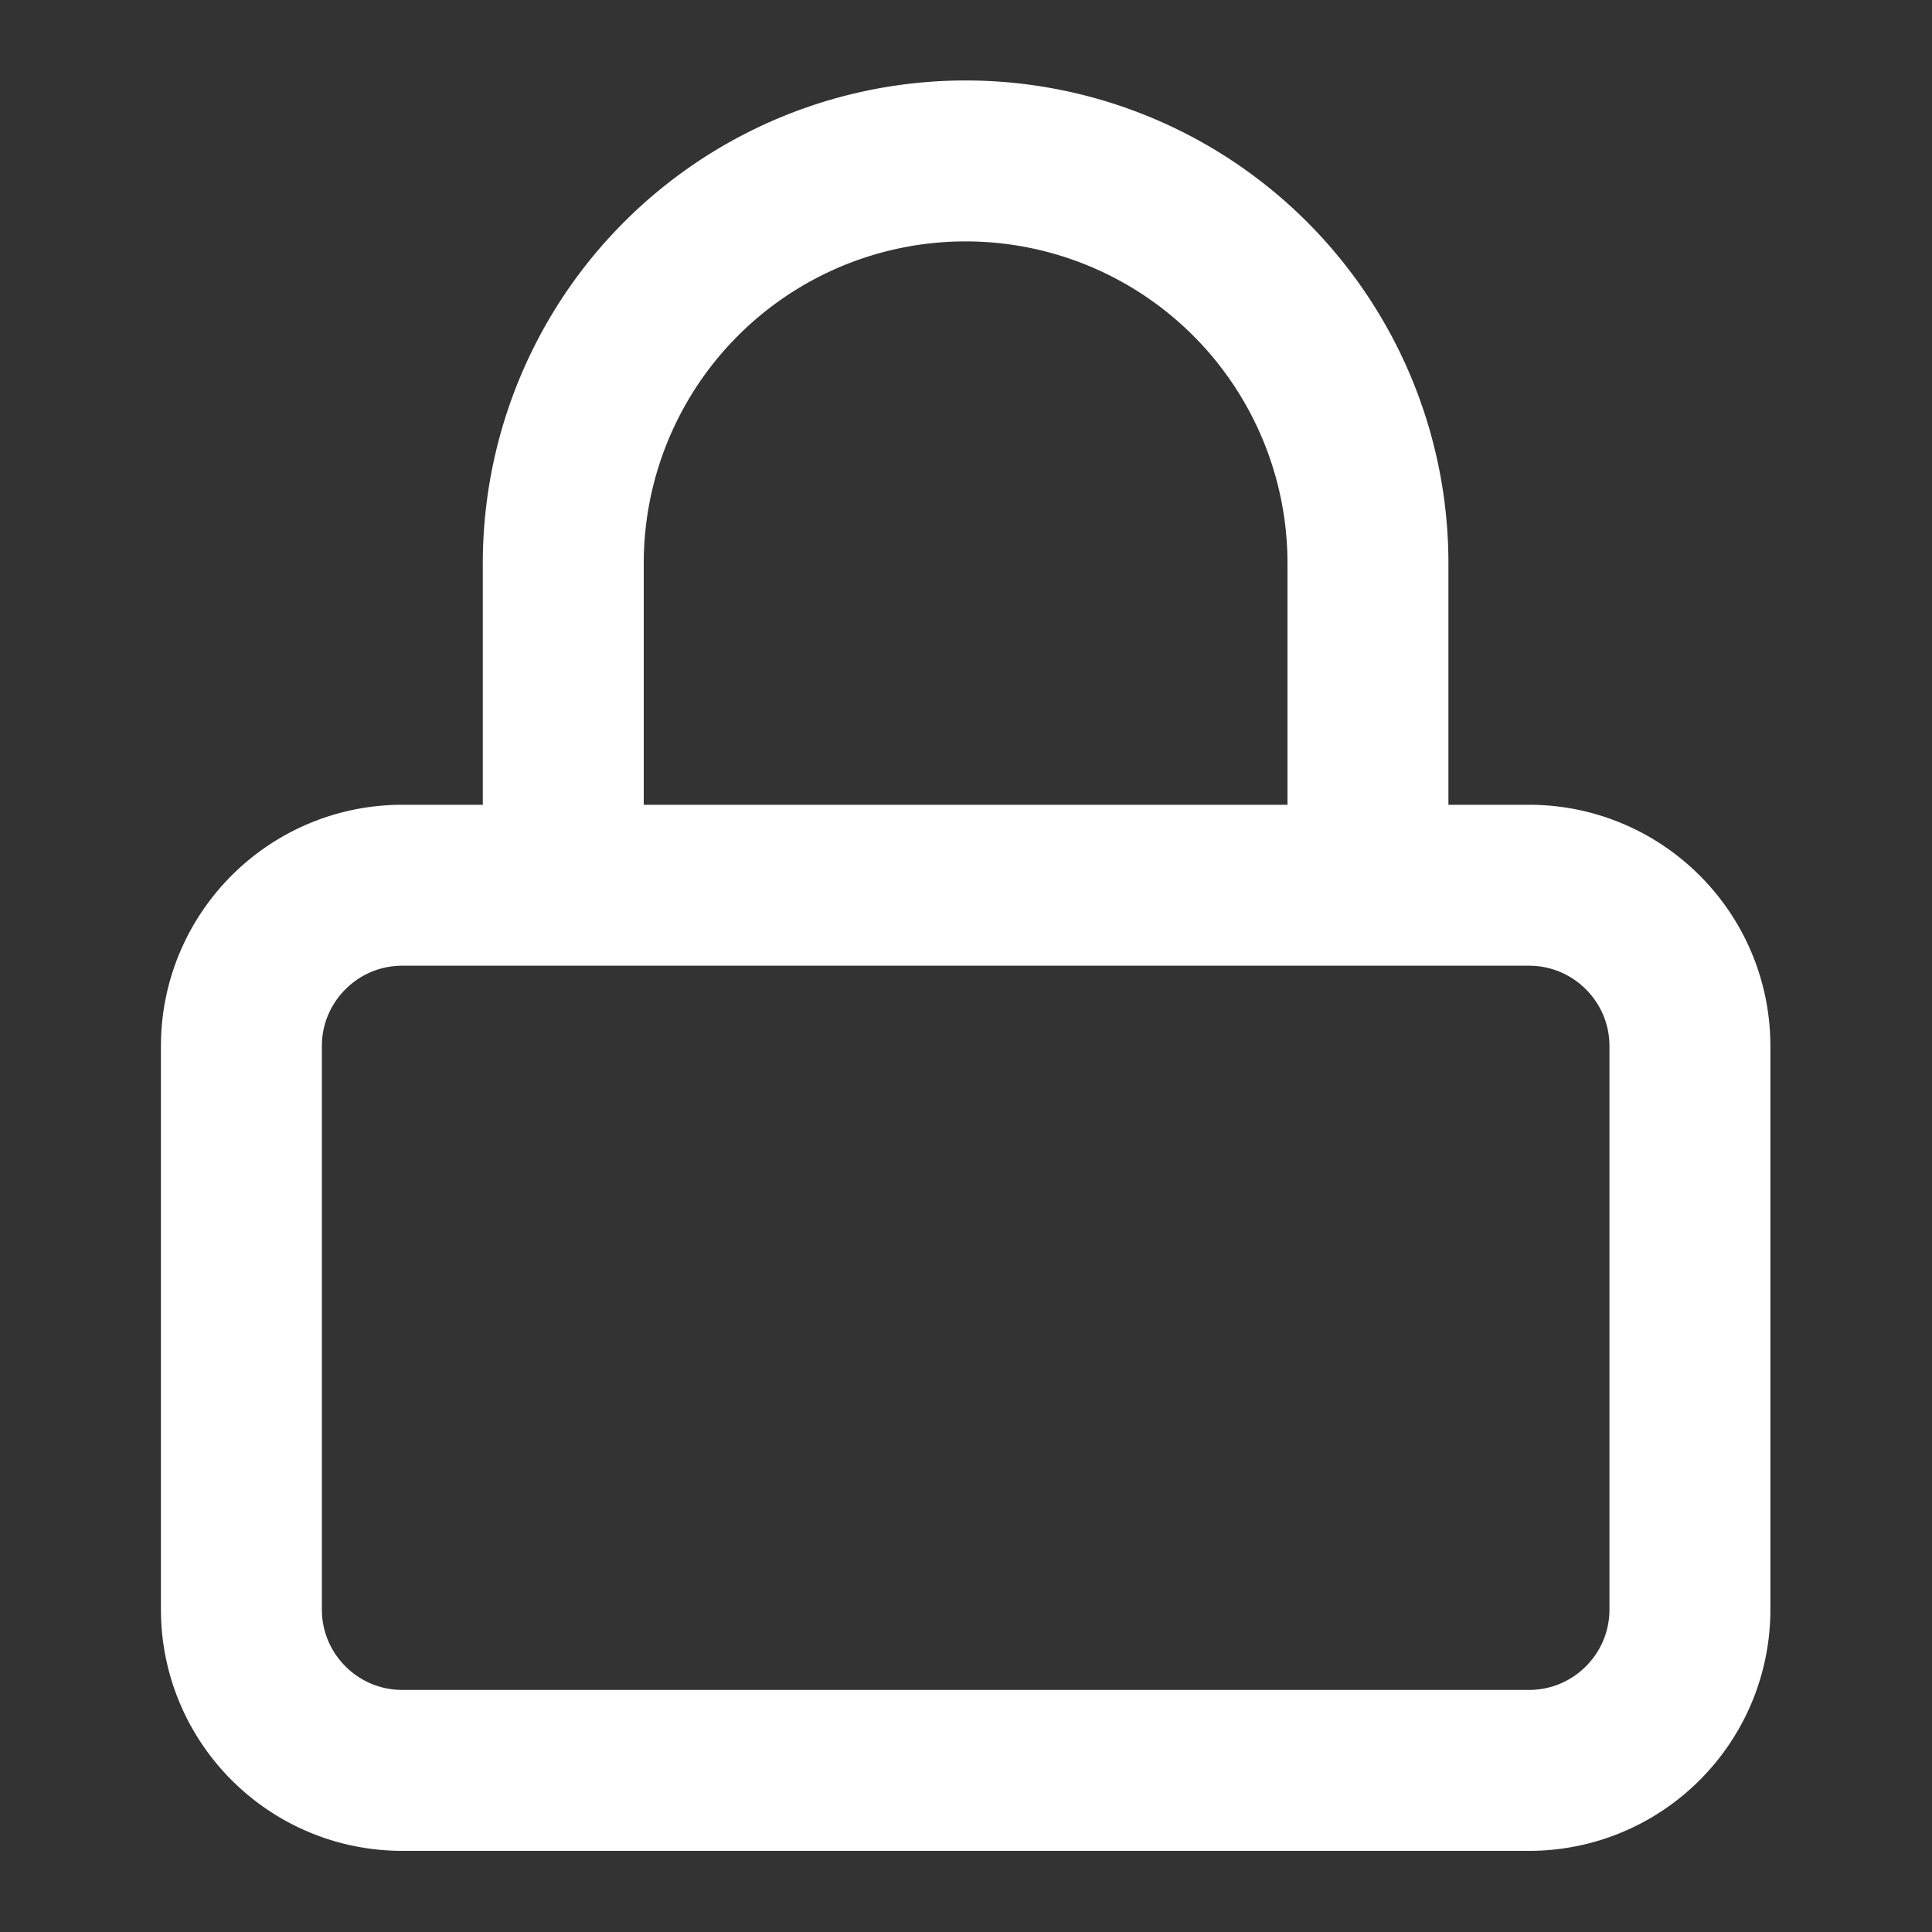 <svg xmlns="http://www.w3.org/2000/svg" width="20" height="20" fill="none" viewBox="0 0 20 20"><rect x="0" y="0" width="20" height="20" fill="#333333" stroke="none"/><g stroke="#fff" stroke-linecap="round" stroke-linejoin="round" stroke-width="1.666" clip-path="url(#a)"><path d="M15.828 9.164H4.165c-.92 0-1.666.746-1.666 1.666v5.831c0 .92.746 1.666 1.666 1.666h11.663c.92 0 1.666-.746 1.666-1.666V10.83c0-.92-.746-1.666-1.666-1.666m-9.997-.001V5.831a4.165 4.165 0 0 1 8.33 0v3.332"/></g><defs><clipPath id="a"><path fill="#fff" d="M0 0h19.993v19.993H0z"/></clipPath></defs></svg>
